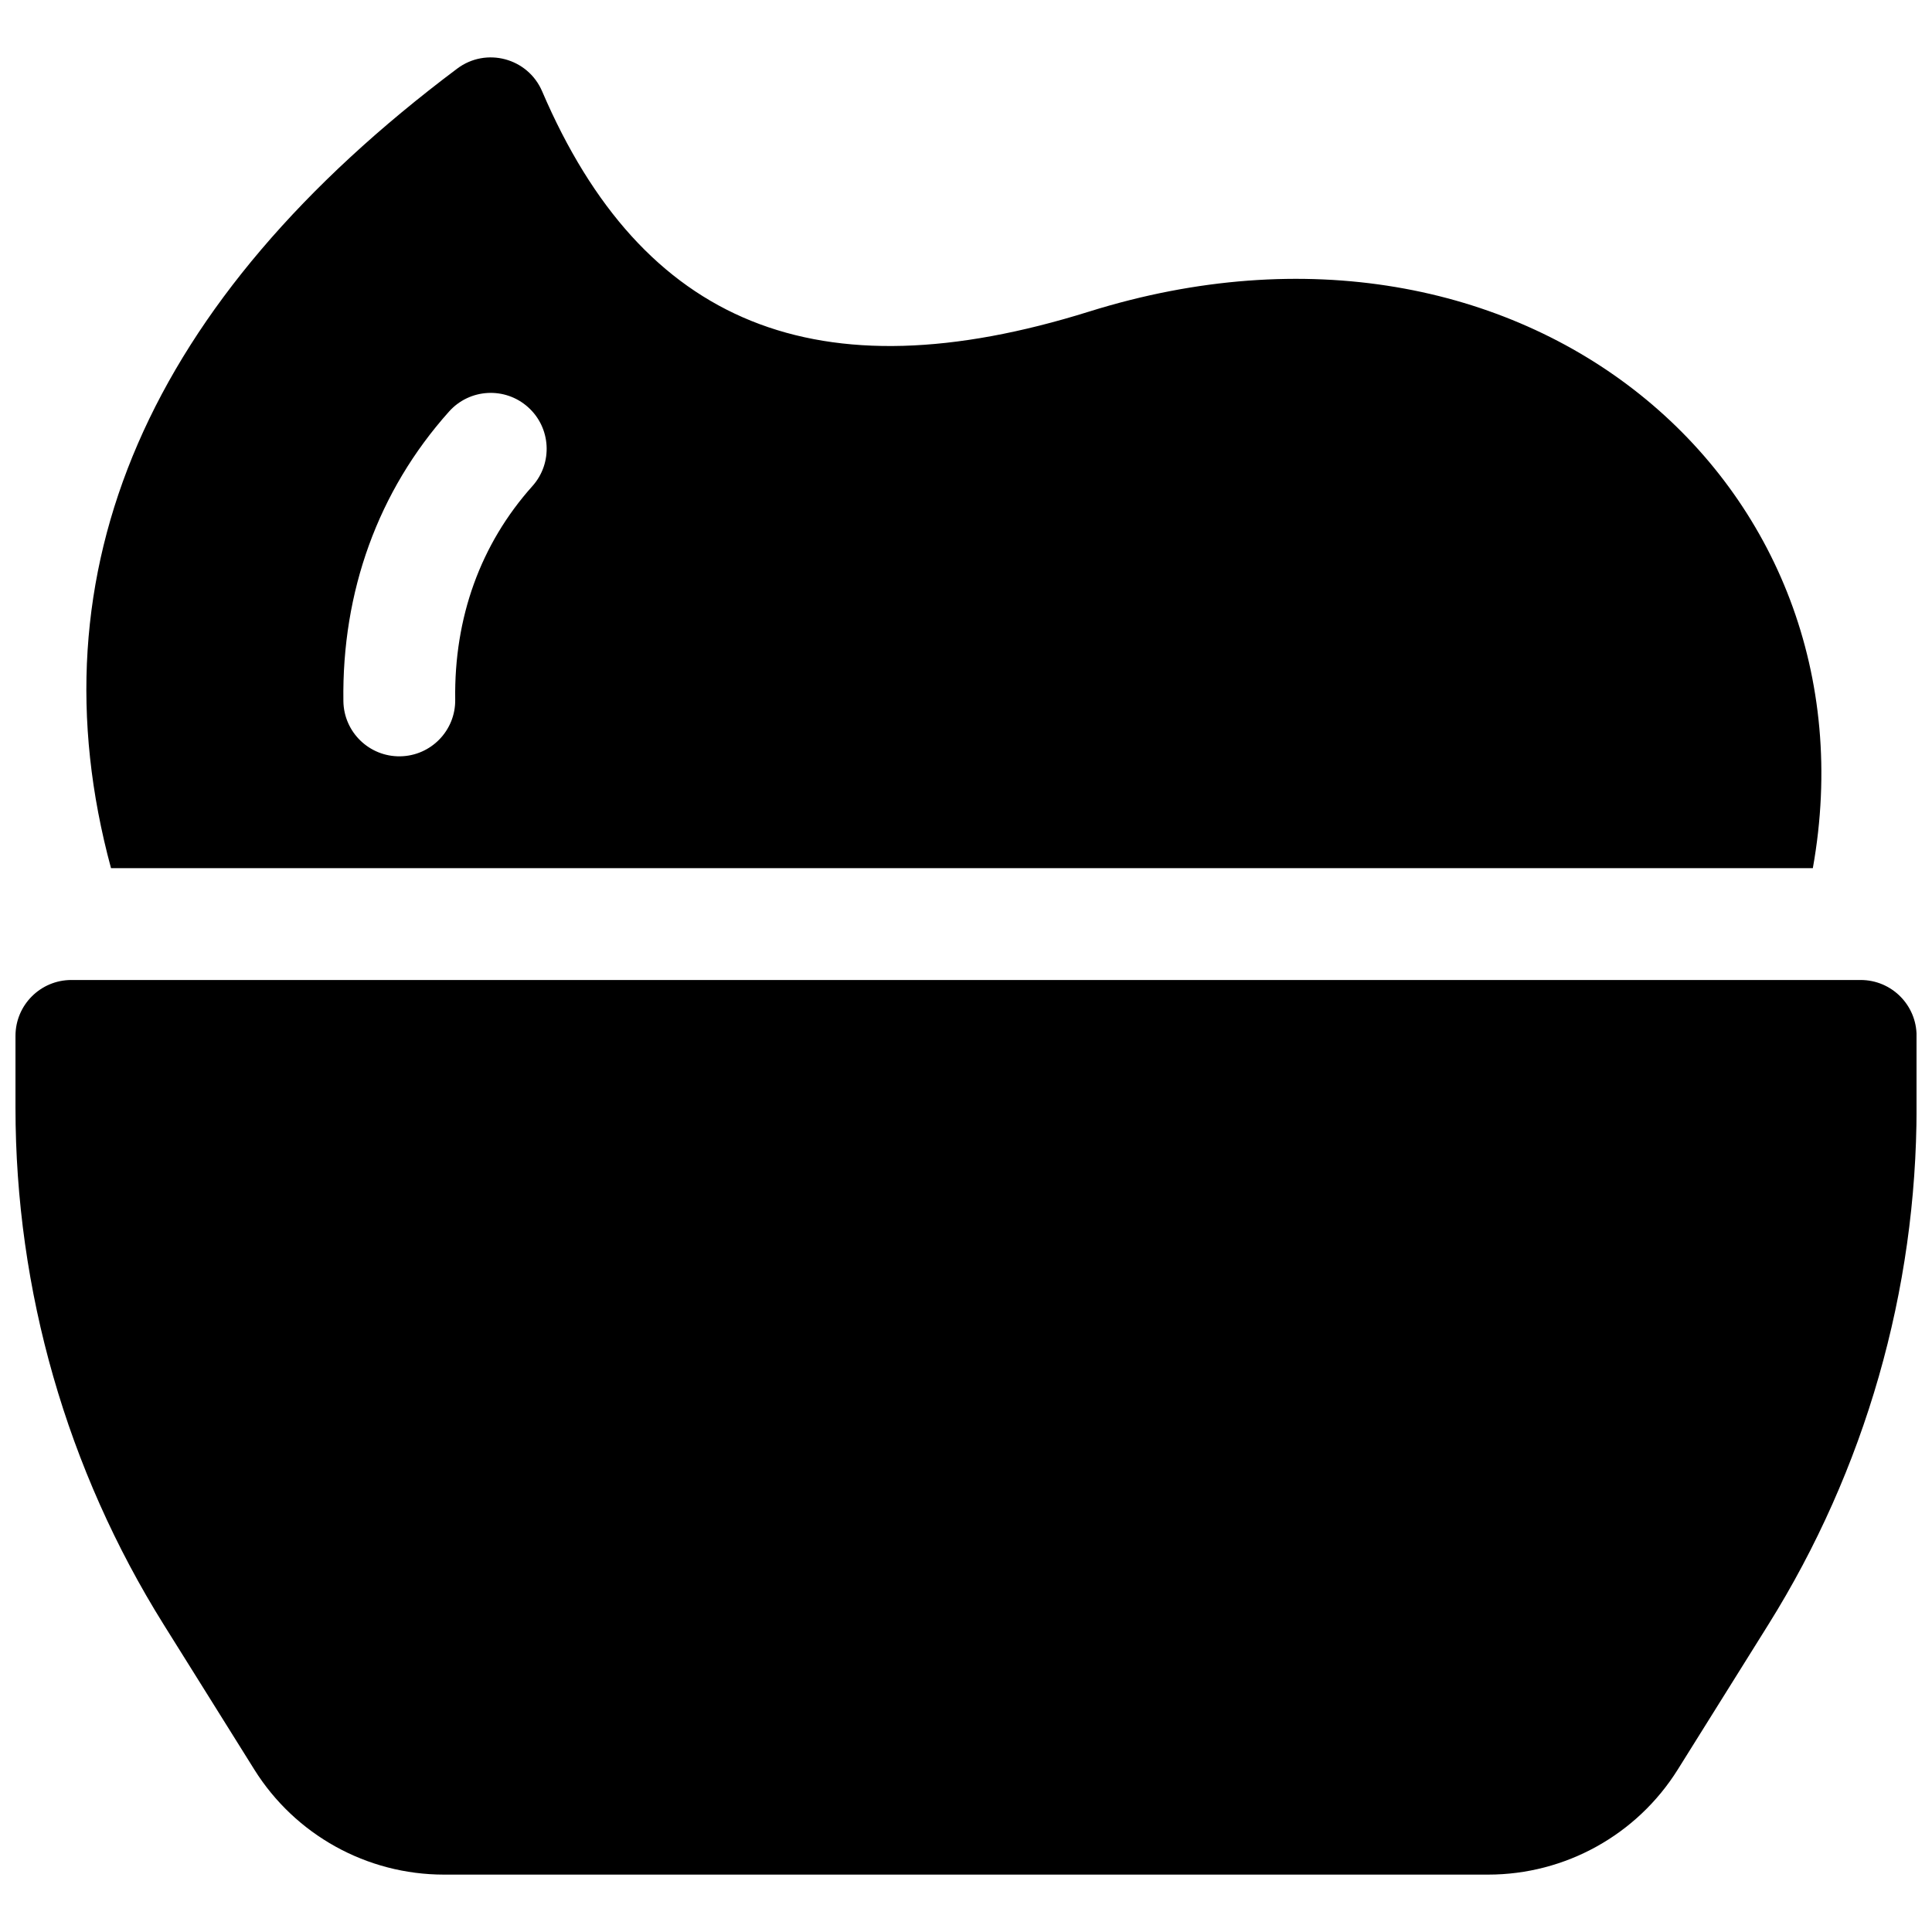 <?xml version="1.0" encoding="UTF-8"?>
<!-- Uploaded to: SVG Repo, www.svgrepo.com, Generator: SVG Repo Mixer Tools -->
<svg width="800px" height="800px" version="1.1" viewBox="144 144 512 512" xmlns="http://www.w3.org/2000/svg">
 <defs>
  <clipPath id="a">
   <path d="m148.09 159h503.81v482h-503.81z"/>
  </clipPath>
 </defs>
 <g clip-path="url(#a)">
  <path d="m538.36 640.79h-276.71c-20.438 0-39.434-10.527-50.262-27.855l-23.988-38.379c-25.68-41.09-39.297-88.57-39.297-137.02v-19.012c0-8.184 6.633-14.816 14.816-14.816h474.18c8.184 0 14.816 6.633 14.816 14.816v19.012c0 48.453-13.617 95.934-39.297 137.02l-23.984 38.379c-10.832 17.328-29.828 27.855-50.266 27.855zm-364.94-266.72c-21.363-78.91 9.77-150.42 91.742-211.89 7.68-5.762 18.727-2.809 22.508 6.016 26.531 61.898 72.934 80.883 144.96 58.375 115.39-36.059 210.04 45.543 191.79 147.5zm91.215-44.668c-0.312-21.68 6.656-41.156 20.461-56.586 5.457-6.098 4.938-15.465-1.164-20.922-6.098-5.457-15.465-4.938-20.922 1.16-18.871 21.09-28.426 47.801-28.008 76.777 0.121 8.184 6.848 14.719 15.031 14.602 8.184-0.117 14.723-6.848 14.602-15.031z"/>
 </g>
</svg>